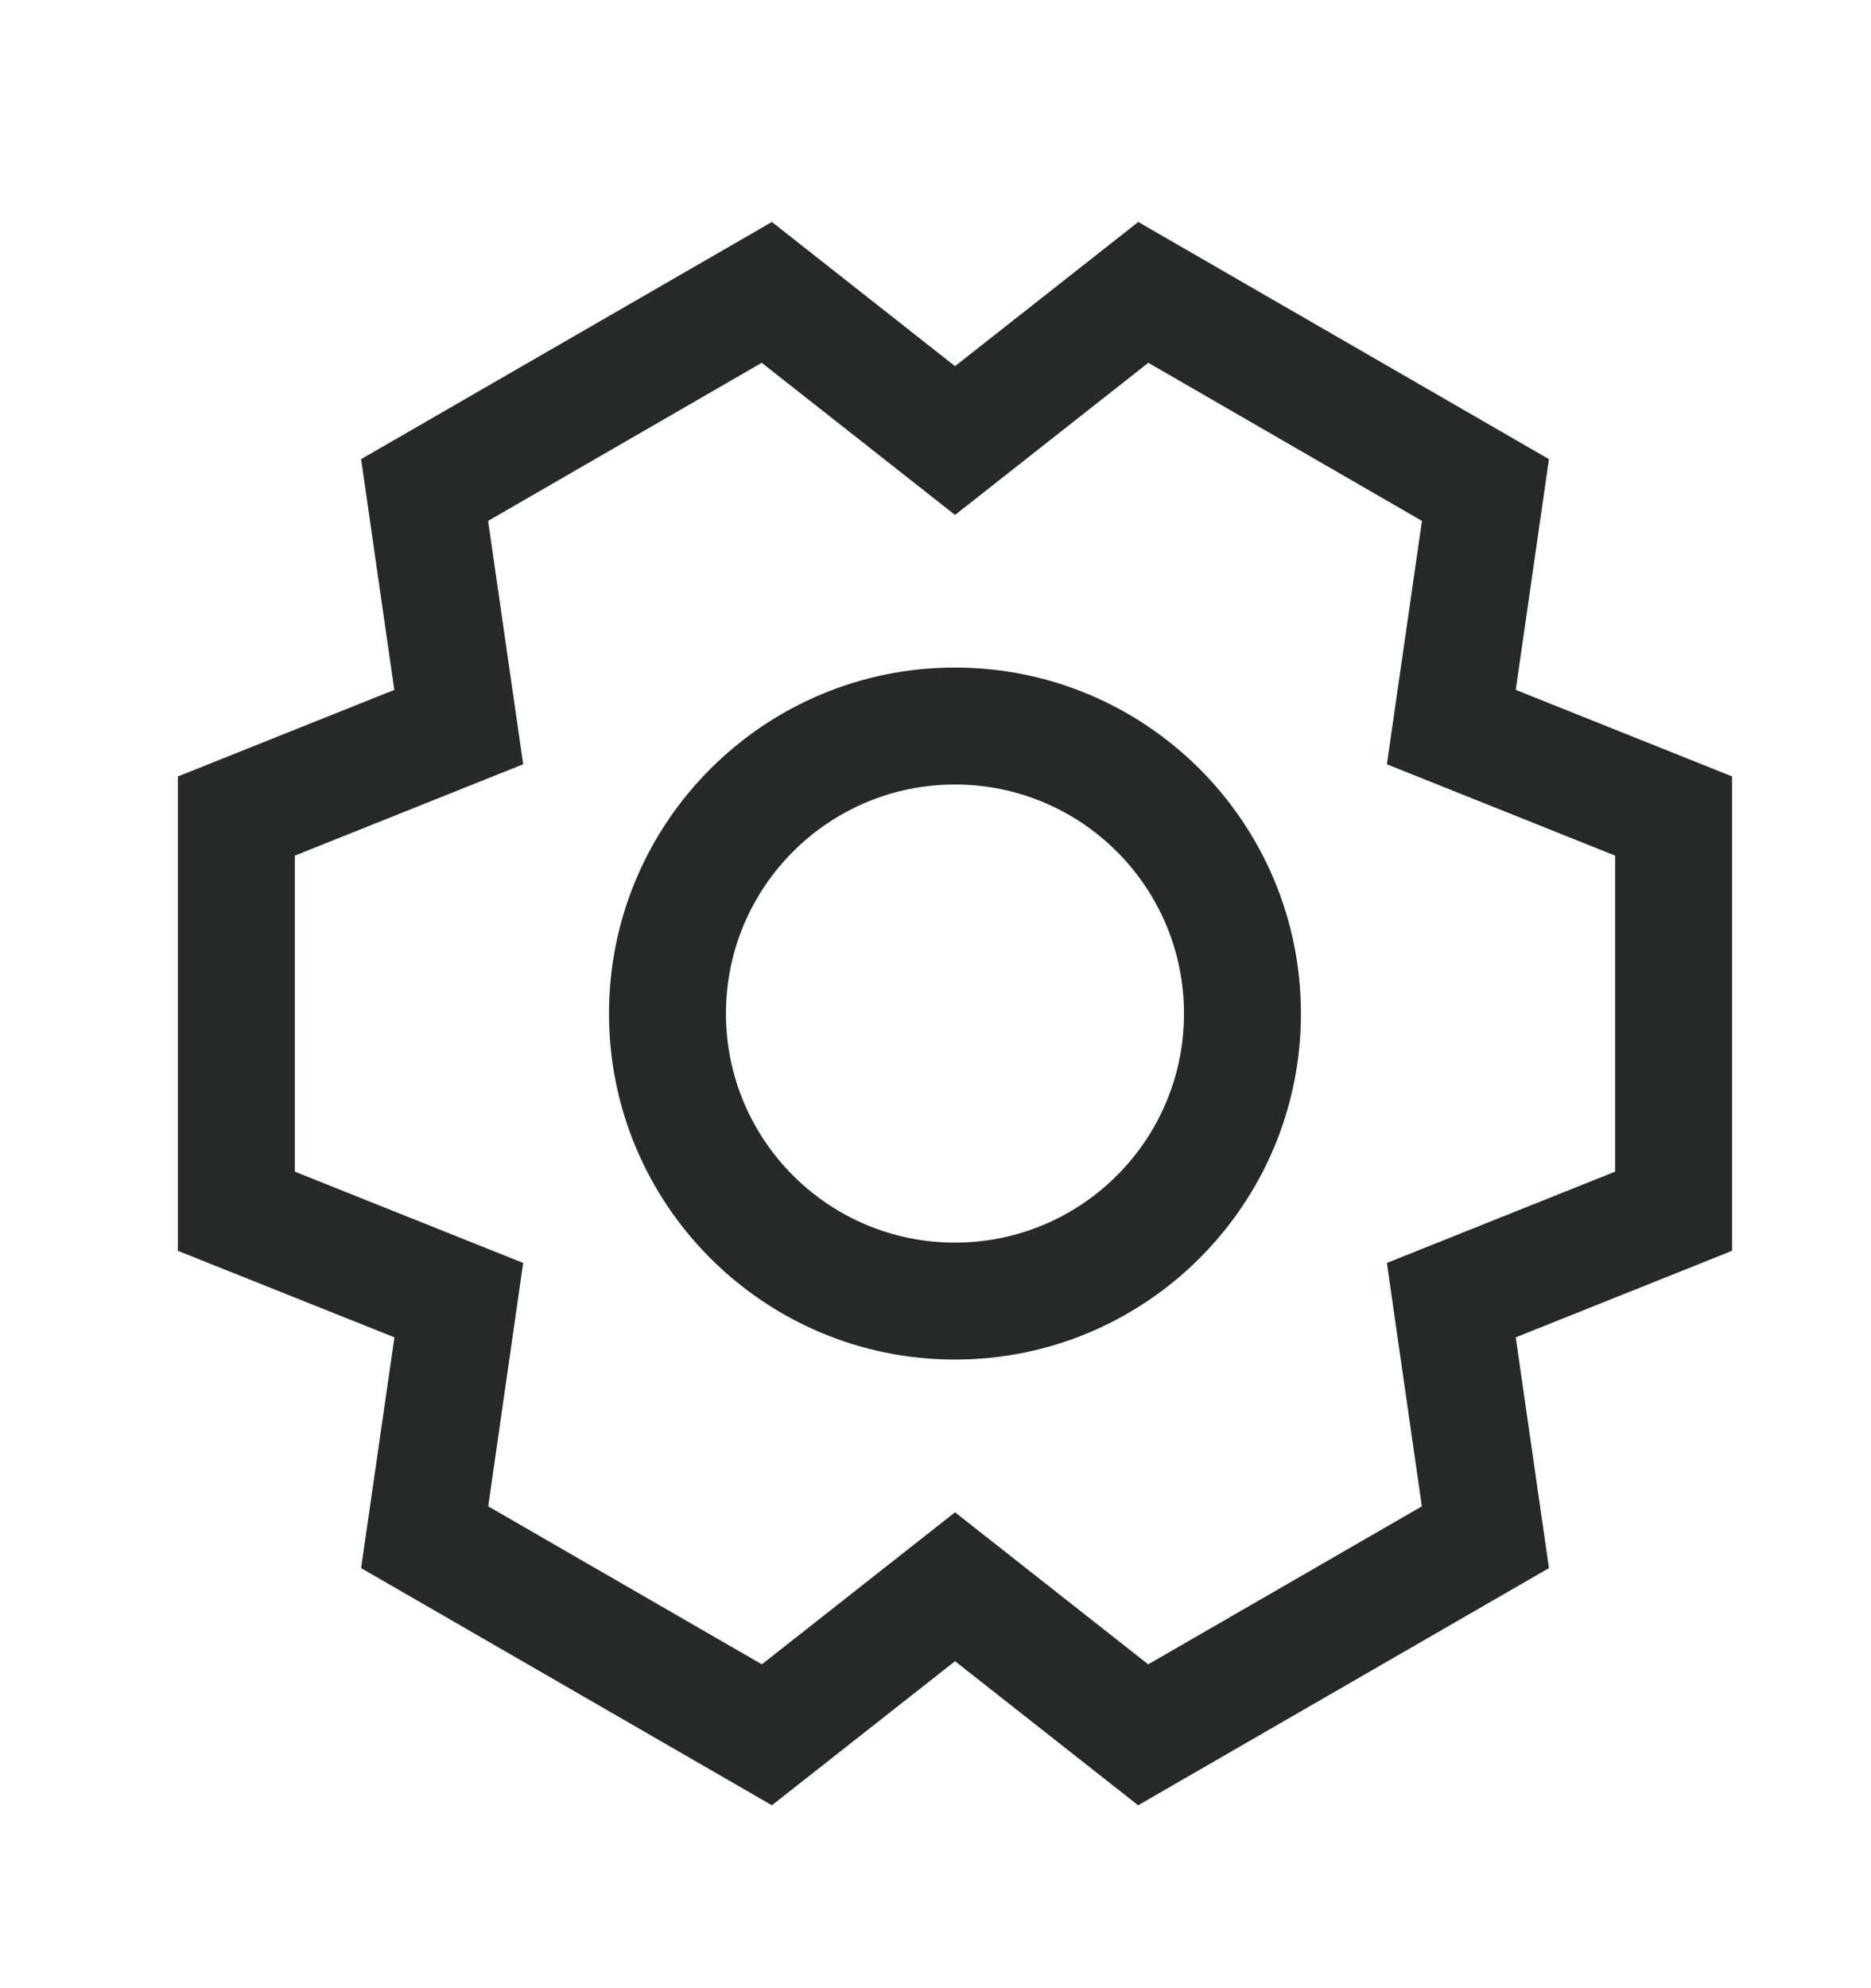 <svg width="16" height="17" viewBox="0 0 16 17" fill="none" xmlns="http://www.w3.org/2000/svg">
<path fill-rule="evenodd" clip-rule="evenodd" d="M8.166 6.708C7.085 6.708 6.208 7.585 6.208 8.667C6.208 9.748 7.085 10.625 8.166 10.625C9.248 10.625 10.125 9.748 10.125 8.667C10.125 7.585 9.248 6.708 8.166 6.708ZM5.208 8.667C5.208 7.033 6.533 5.708 8.166 5.708C9.8 5.708 11.125 7.033 11.125 8.667C11.125 10.3 9.8 11.625 8.166 11.625C6.533 11.625 5.208 10.3 5.208 8.667Z" fill="#272929"/>
<path fill-rule="evenodd" clip-rule="evenodd" d="M6.601 1.898L8.167 3.131L9.734 1.898L13.246 3.926L12.962 5.899L14.812 6.639V10.695L12.962 11.435L13.246 13.408L9.733 15.436L8.167 14.204L6.601 15.436L3.088 13.408L3.373 11.435L1.521 10.695V6.639L3.372 5.899L3.088 3.926L6.601 1.898ZM4.174 4.454L4.474 6.535L2.521 7.316V10.018L4.474 10.799L4.175 12.88L6.515 14.231L8.167 12.931L9.819 14.231L12.159 12.88L11.86 10.799L13.812 10.018V7.316L11.86 6.535L12.16 4.454L9.82 3.102L8.167 4.403L6.514 3.102L4.174 4.454Z" fill="#272929"/>
</svg>
